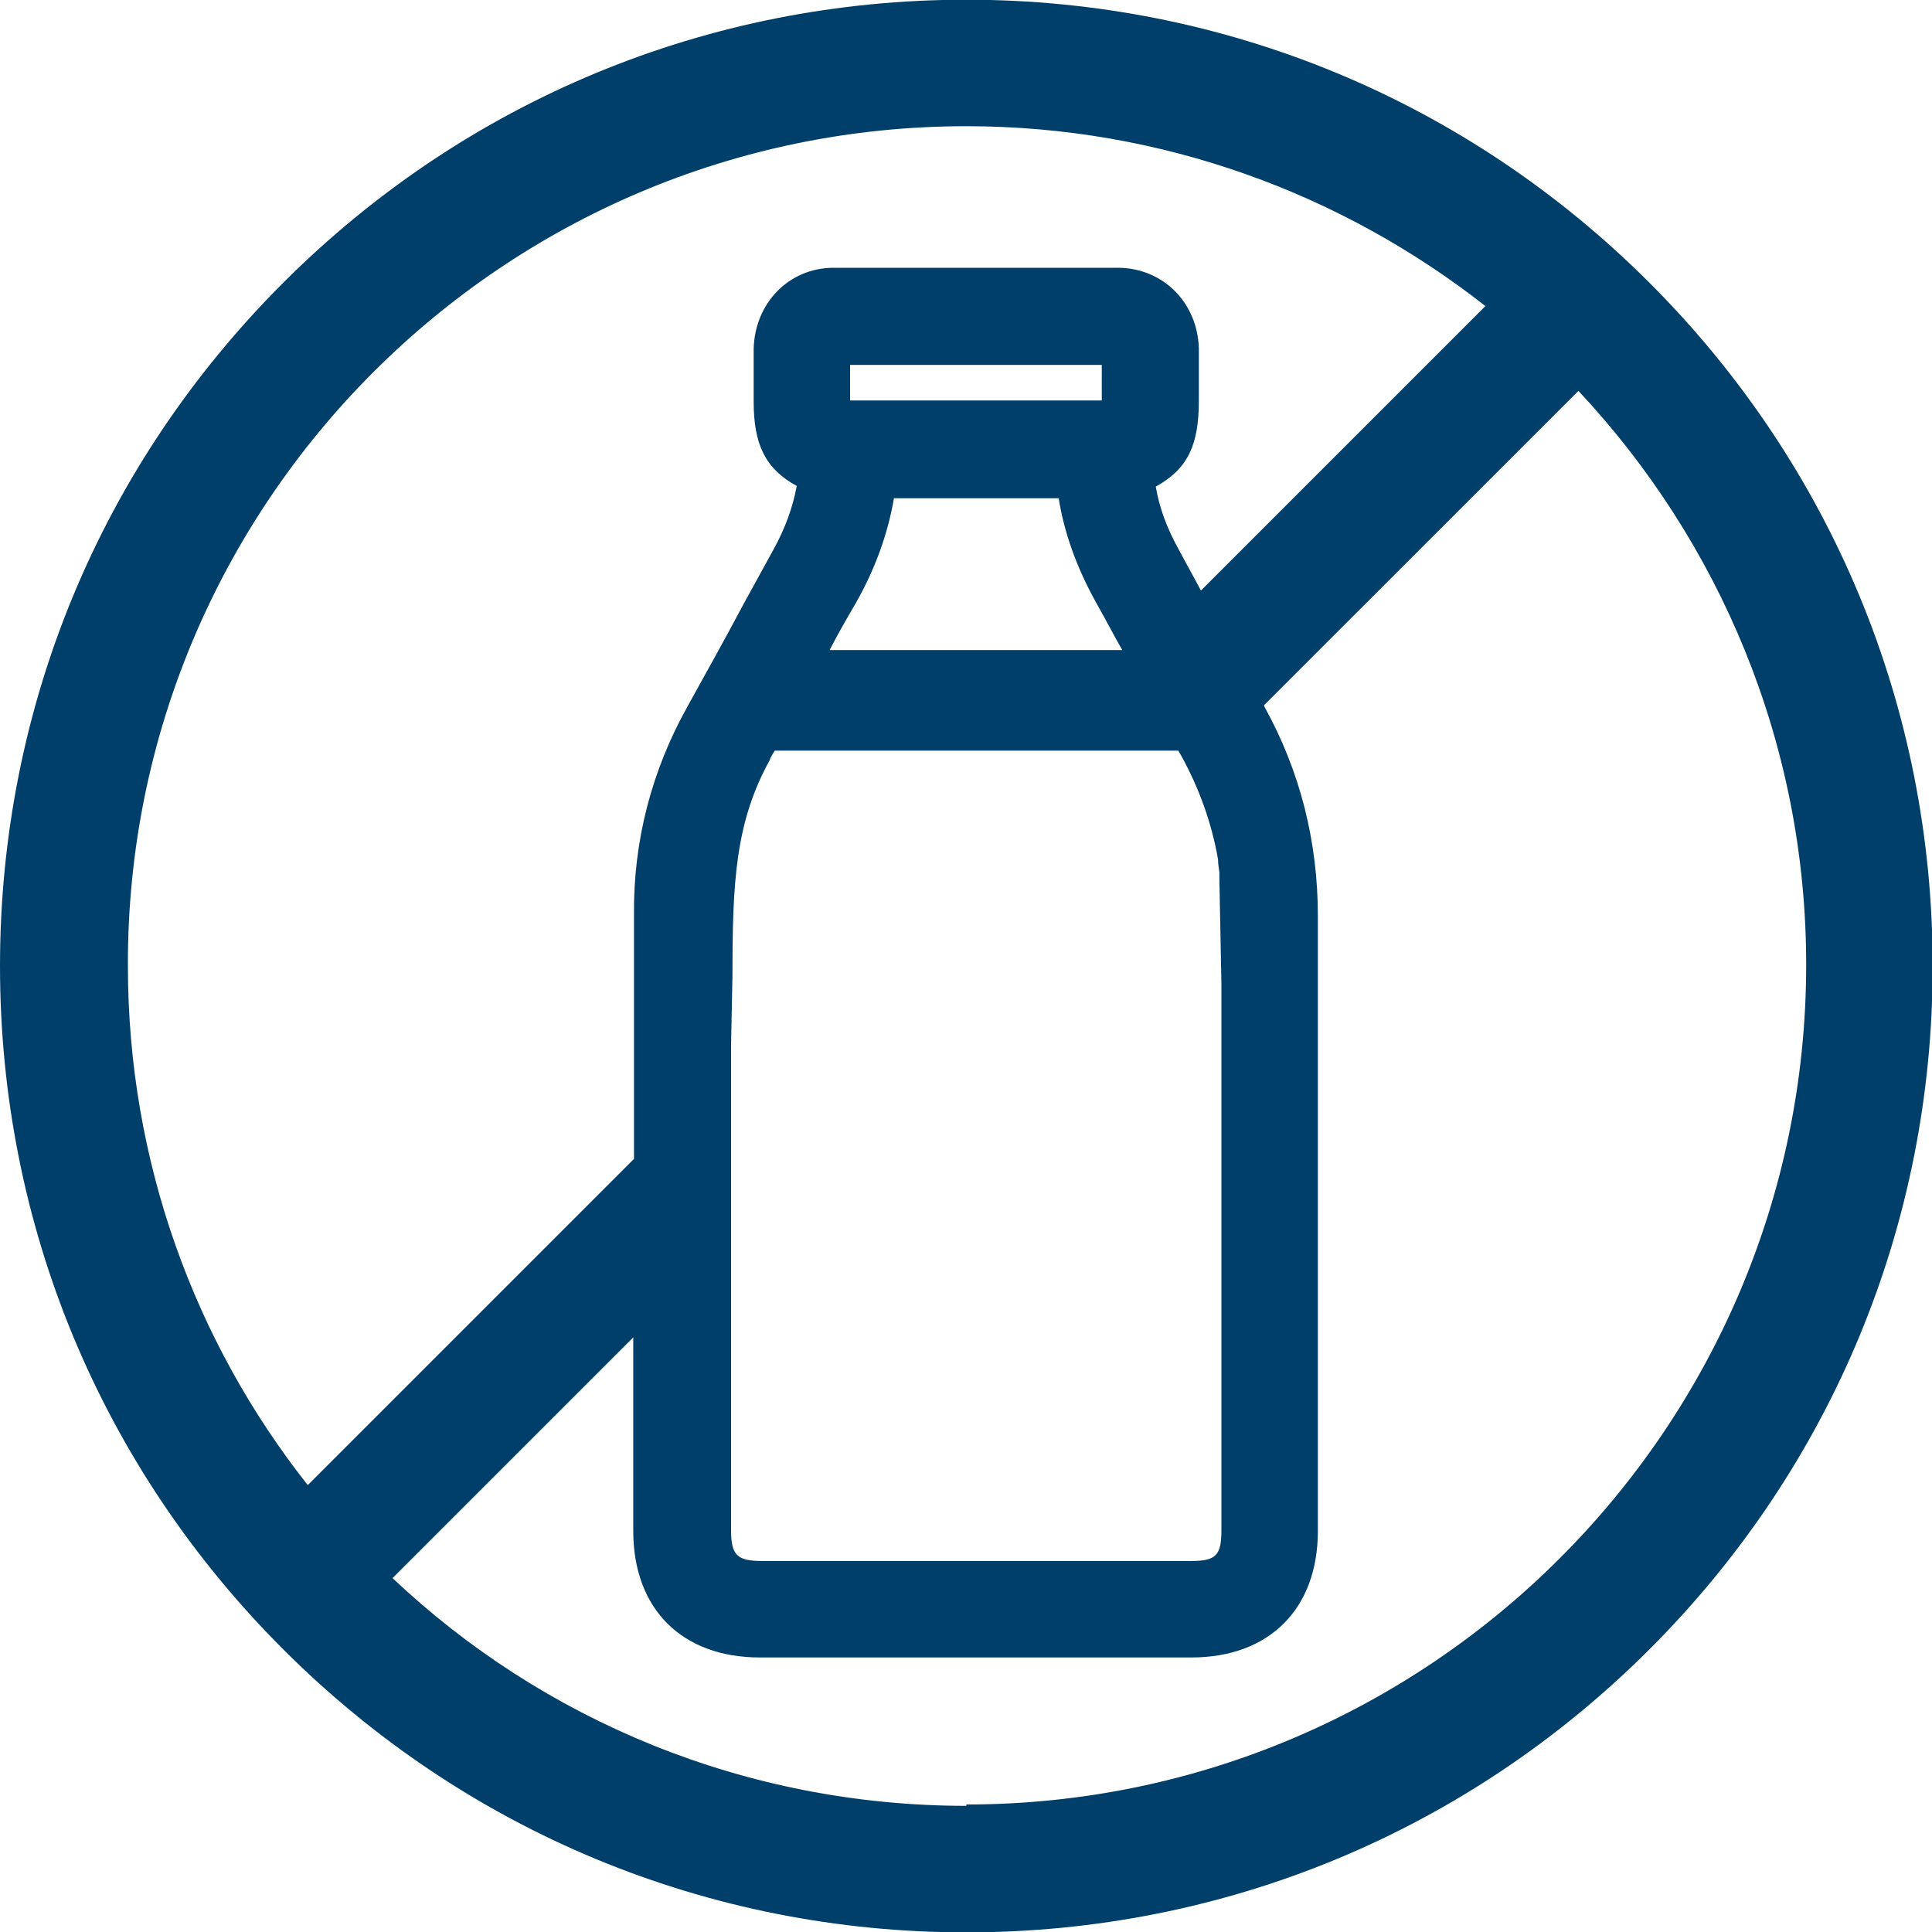 <svg width="40" height="40" viewBox="0 0 40 40" fill="none" xmlns="http://www.w3.org/2000/svg">
<path d="M34.152 5.856C30.372 2.075 25.345 -0.006 20.007 -0.006C14.669 -0.006 9.642 2.075 5.862 5.856C2.081 9.636 0 14.649 0 20.001C0 25.353 2.081 30.365 5.862 34.146C9.642 37.926 14.669 40.008 20.007 40.008C25.345 40.008 30.372 37.926 34.152 34.146C37.933 30.365 40.014 25.339 40.014 20.001C40.014 14.663 37.933 9.636 34.152 5.856ZM20.007 2.613C24.057 2.613 27.795 4.015 30.754 6.337L24.864 12.227C24.708 11.93 24.538 11.633 24.382 11.335C24.156 10.925 24 10.5 23.929 10.075C24.595 9.707 24.821 9.211 24.821 8.291C24.821 8.192 24.821 8.093 24.821 7.994C24.821 7.739 24.821 7.484 24.821 7.215C24.793 6.266 24.085 5.558 23.165 5.544C21.211 5.544 19.214 5.544 17.26 5.544C16.34 5.544 15.632 6.266 15.604 7.215C15.604 7.484 15.604 7.767 15.604 8.022C15.604 8.121 15.604 8.22 15.604 8.319C15.604 9.197 15.844 9.707 16.496 10.061C16.411 10.514 16.255 10.939 16.014 11.378C15.802 11.76 15.589 12.156 15.377 12.539C15.009 13.233 14.612 13.941 14.23 14.634C13.494 15.951 13.111 17.41 13.126 18.939C13.126 20.624 13.126 22.309 13.126 23.994L6.372 30.748C4.035 27.788 2.648 24.05 2.648 20.001C2.619 10.415 10.421 2.613 20.007 2.613ZM15.943 15.71C15.943 15.71 16 15.597 16.043 15.541H24.396C24.396 15.541 24.425 15.597 24.453 15.64C24.835 16.334 25.09 17.056 25.218 17.792C25.218 17.877 25.232 17.962 25.246 18.061C25.246 18.103 25.246 18.146 25.246 18.188L25.288 20.383V23.739C25.288 26.387 25.288 29.034 25.288 31.682C25.288 32.206 25.175 32.319 24.651 32.319C21.692 32.319 18.733 32.319 15.788 32.319C15.264 32.319 15.136 32.206 15.136 31.682C15.136 29.261 15.136 26.84 15.136 24.418V21.629L15.165 20.185C15.165 18.273 15.221 17.027 15.943 15.725V15.71ZM22.825 8.291C22.471 8.291 22.117 8.291 21.763 8.291C21.494 8.291 21.239 8.291 20.97 8.291H19.512C18.874 8.291 18.237 8.291 17.6 8.291C17.6 8.164 17.6 8.036 17.6 7.909C17.6 7.795 17.6 7.668 17.6 7.555C19.342 7.555 21.083 7.555 22.811 7.555C22.811 7.795 22.811 8.036 22.811 8.291H22.825ZM18.506 10.316C19.327 10.316 20.163 10.316 20.97 10.316C21.281 10.316 21.607 10.316 21.919 10.316C22.032 11.024 22.287 11.746 22.697 12.482C22.881 12.808 23.051 13.133 23.235 13.459H17.175C17.345 13.133 17.529 12.808 17.713 12.496C18.124 11.774 18.379 11.052 18.506 10.33V10.316ZM20.007 37.388C15.419 37.388 11.228 35.604 8.127 32.673L13.111 27.689C13.111 29.02 13.111 30.365 13.111 31.696C13.111 33.31 14.117 34.316 15.731 34.316C17.218 34.316 18.704 34.316 20.191 34.316C21.678 34.316 23.179 34.316 24.666 34.316C26.28 34.316 27.285 33.31 27.285 31.696C27.285 30.238 27.285 28.794 27.285 27.335C27.285 24.588 27.285 21.756 27.285 18.967C27.285 17.424 26.917 15.965 26.18 14.634C26.18 14.634 26.18 14.62 26.166 14.606L32.68 8.093C35.596 11.208 37.395 15.385 37.395 19.972C37.395 29.558 29.593 37.36 20.007 37.36V37.388Z" fill="#003F6A"></path>
</svg>

